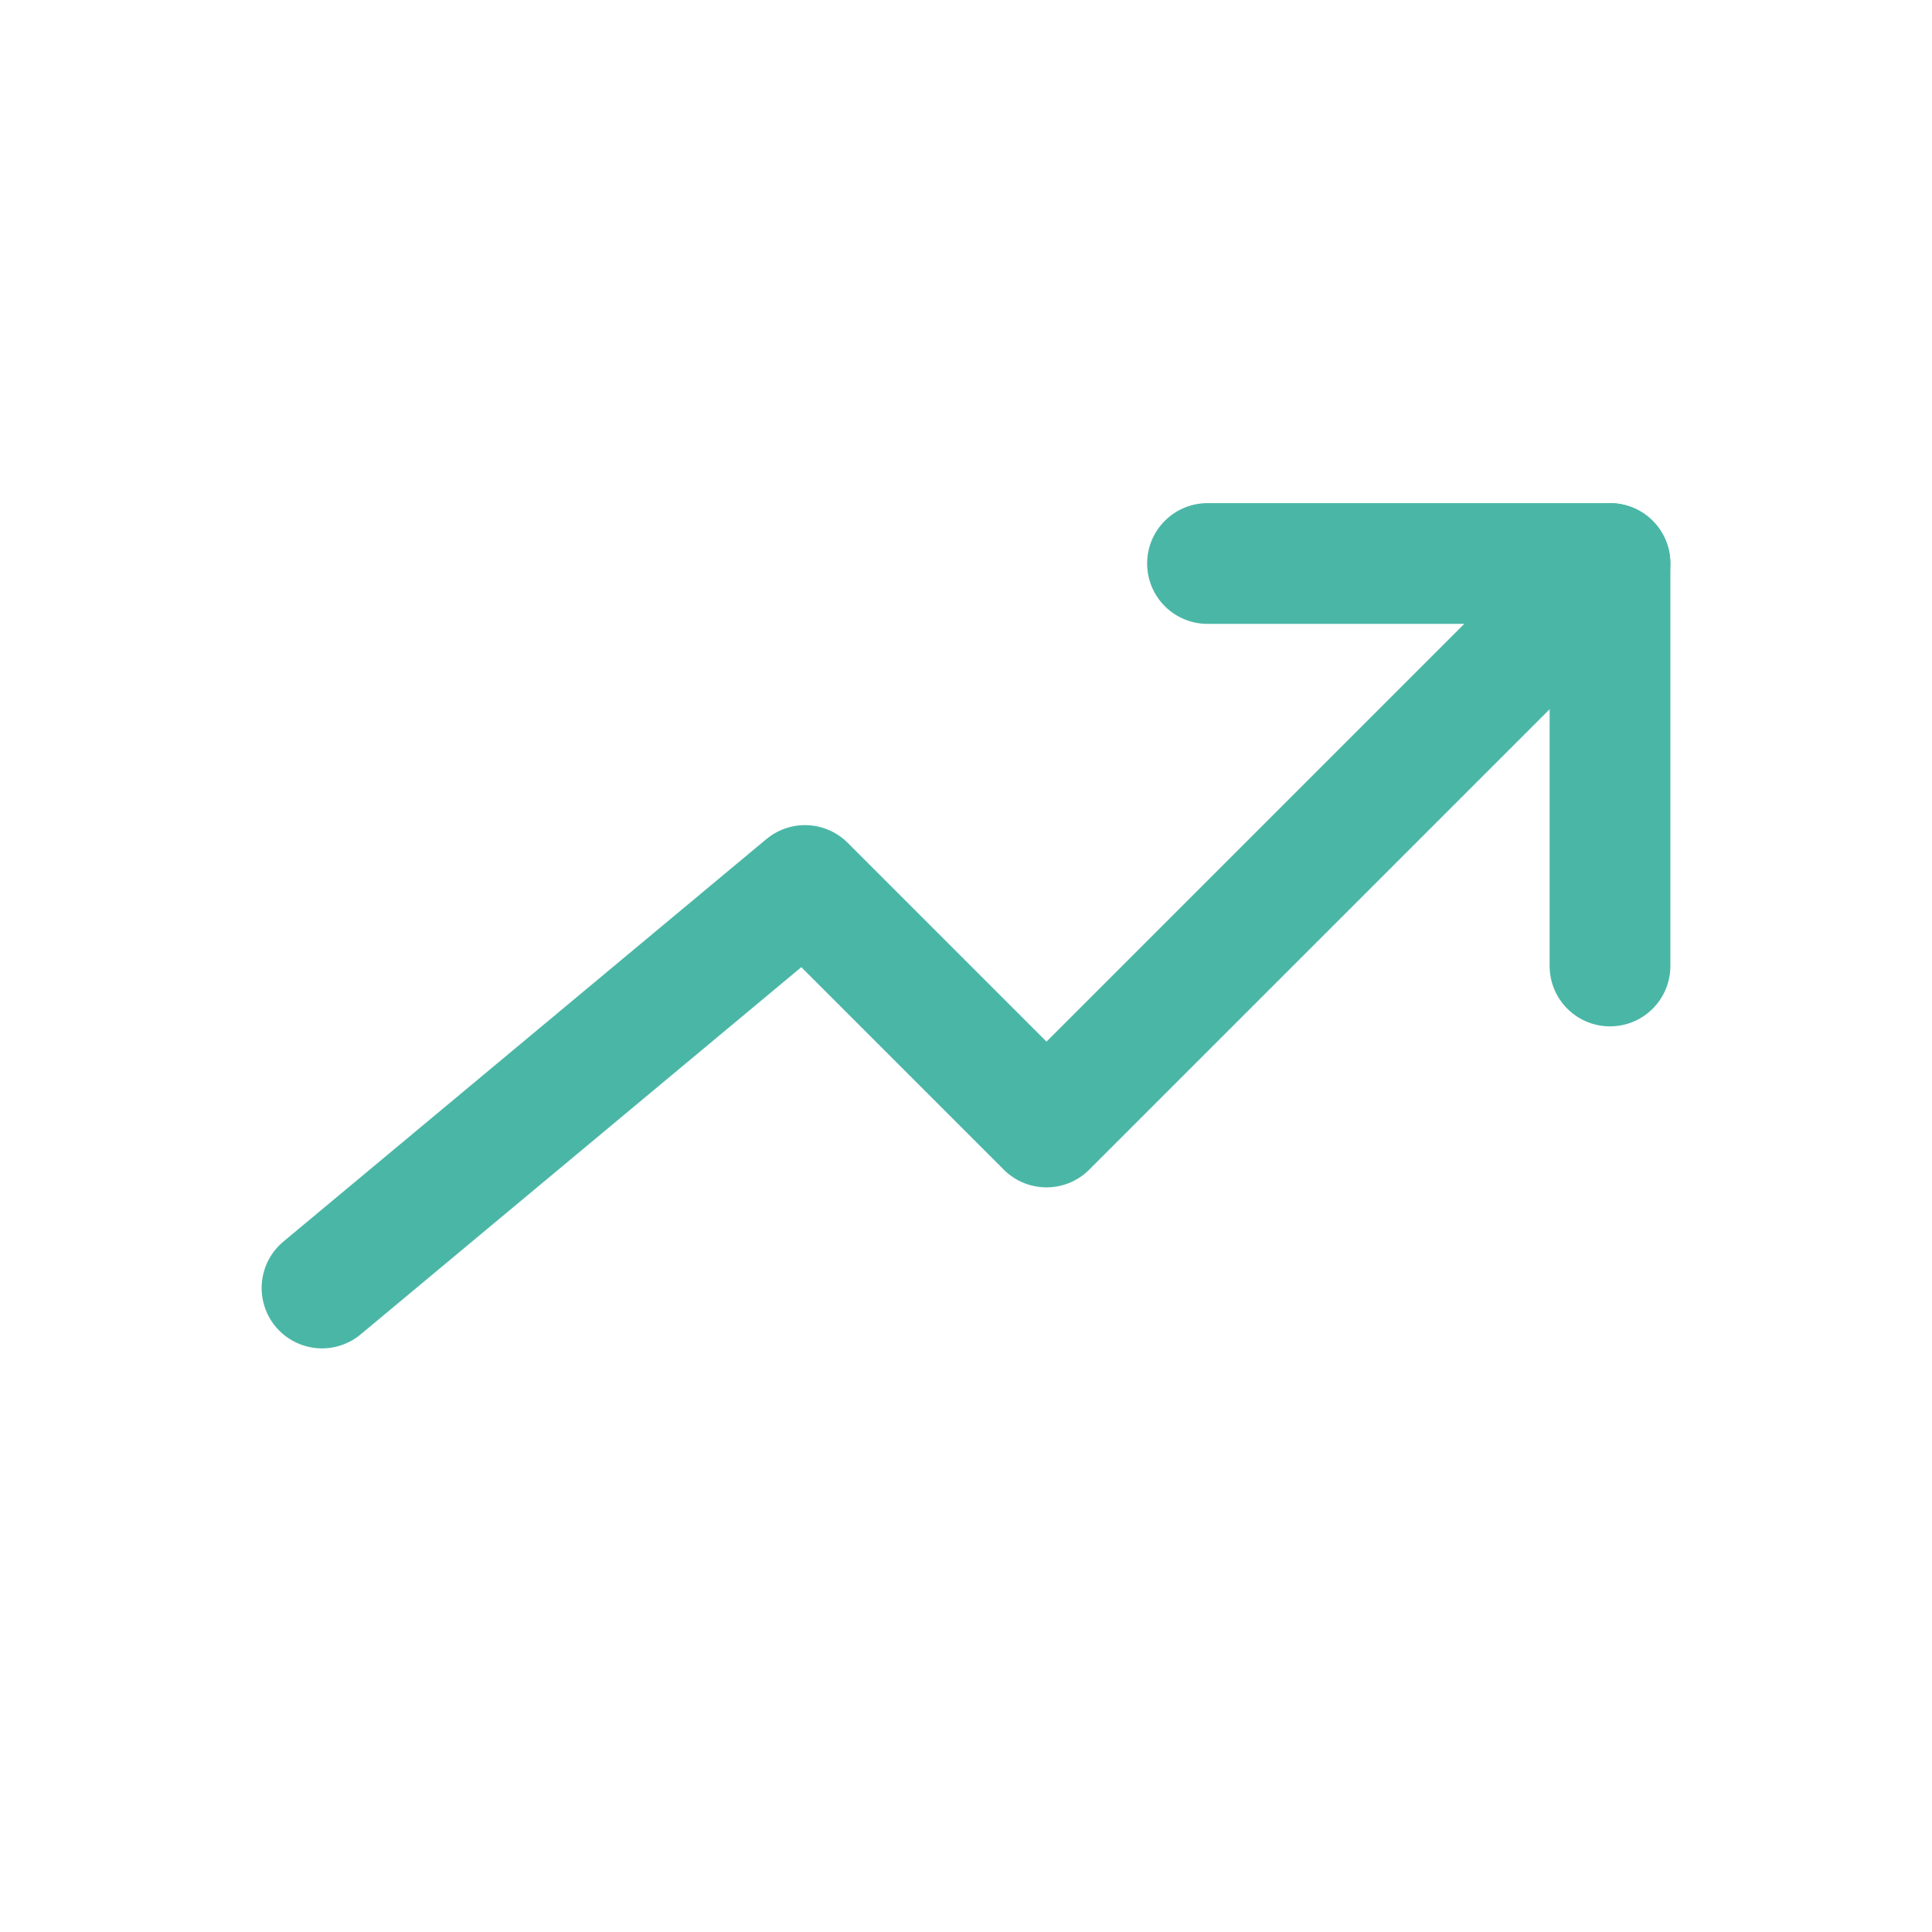 <svg xmlns="http://www.w3.org/2000/svg" width="24" height="24" viewBox="0 0 24 24" fill="none"><path d="M4 16L10 11L13 14L20 7" stroke="#4ab7a6" stroke-width="1.5px" stroke-linecap="round" stroke-linejoin="round" original-stroke="#000000" fill="none"></path><path d="M20 12V7L15 7" stroke="#4ab7a6" stroke-width="1.5px" stroke-linecap="round" stroke-linejoin="round" original-stroke="#000000" fill="none"></path></svg>